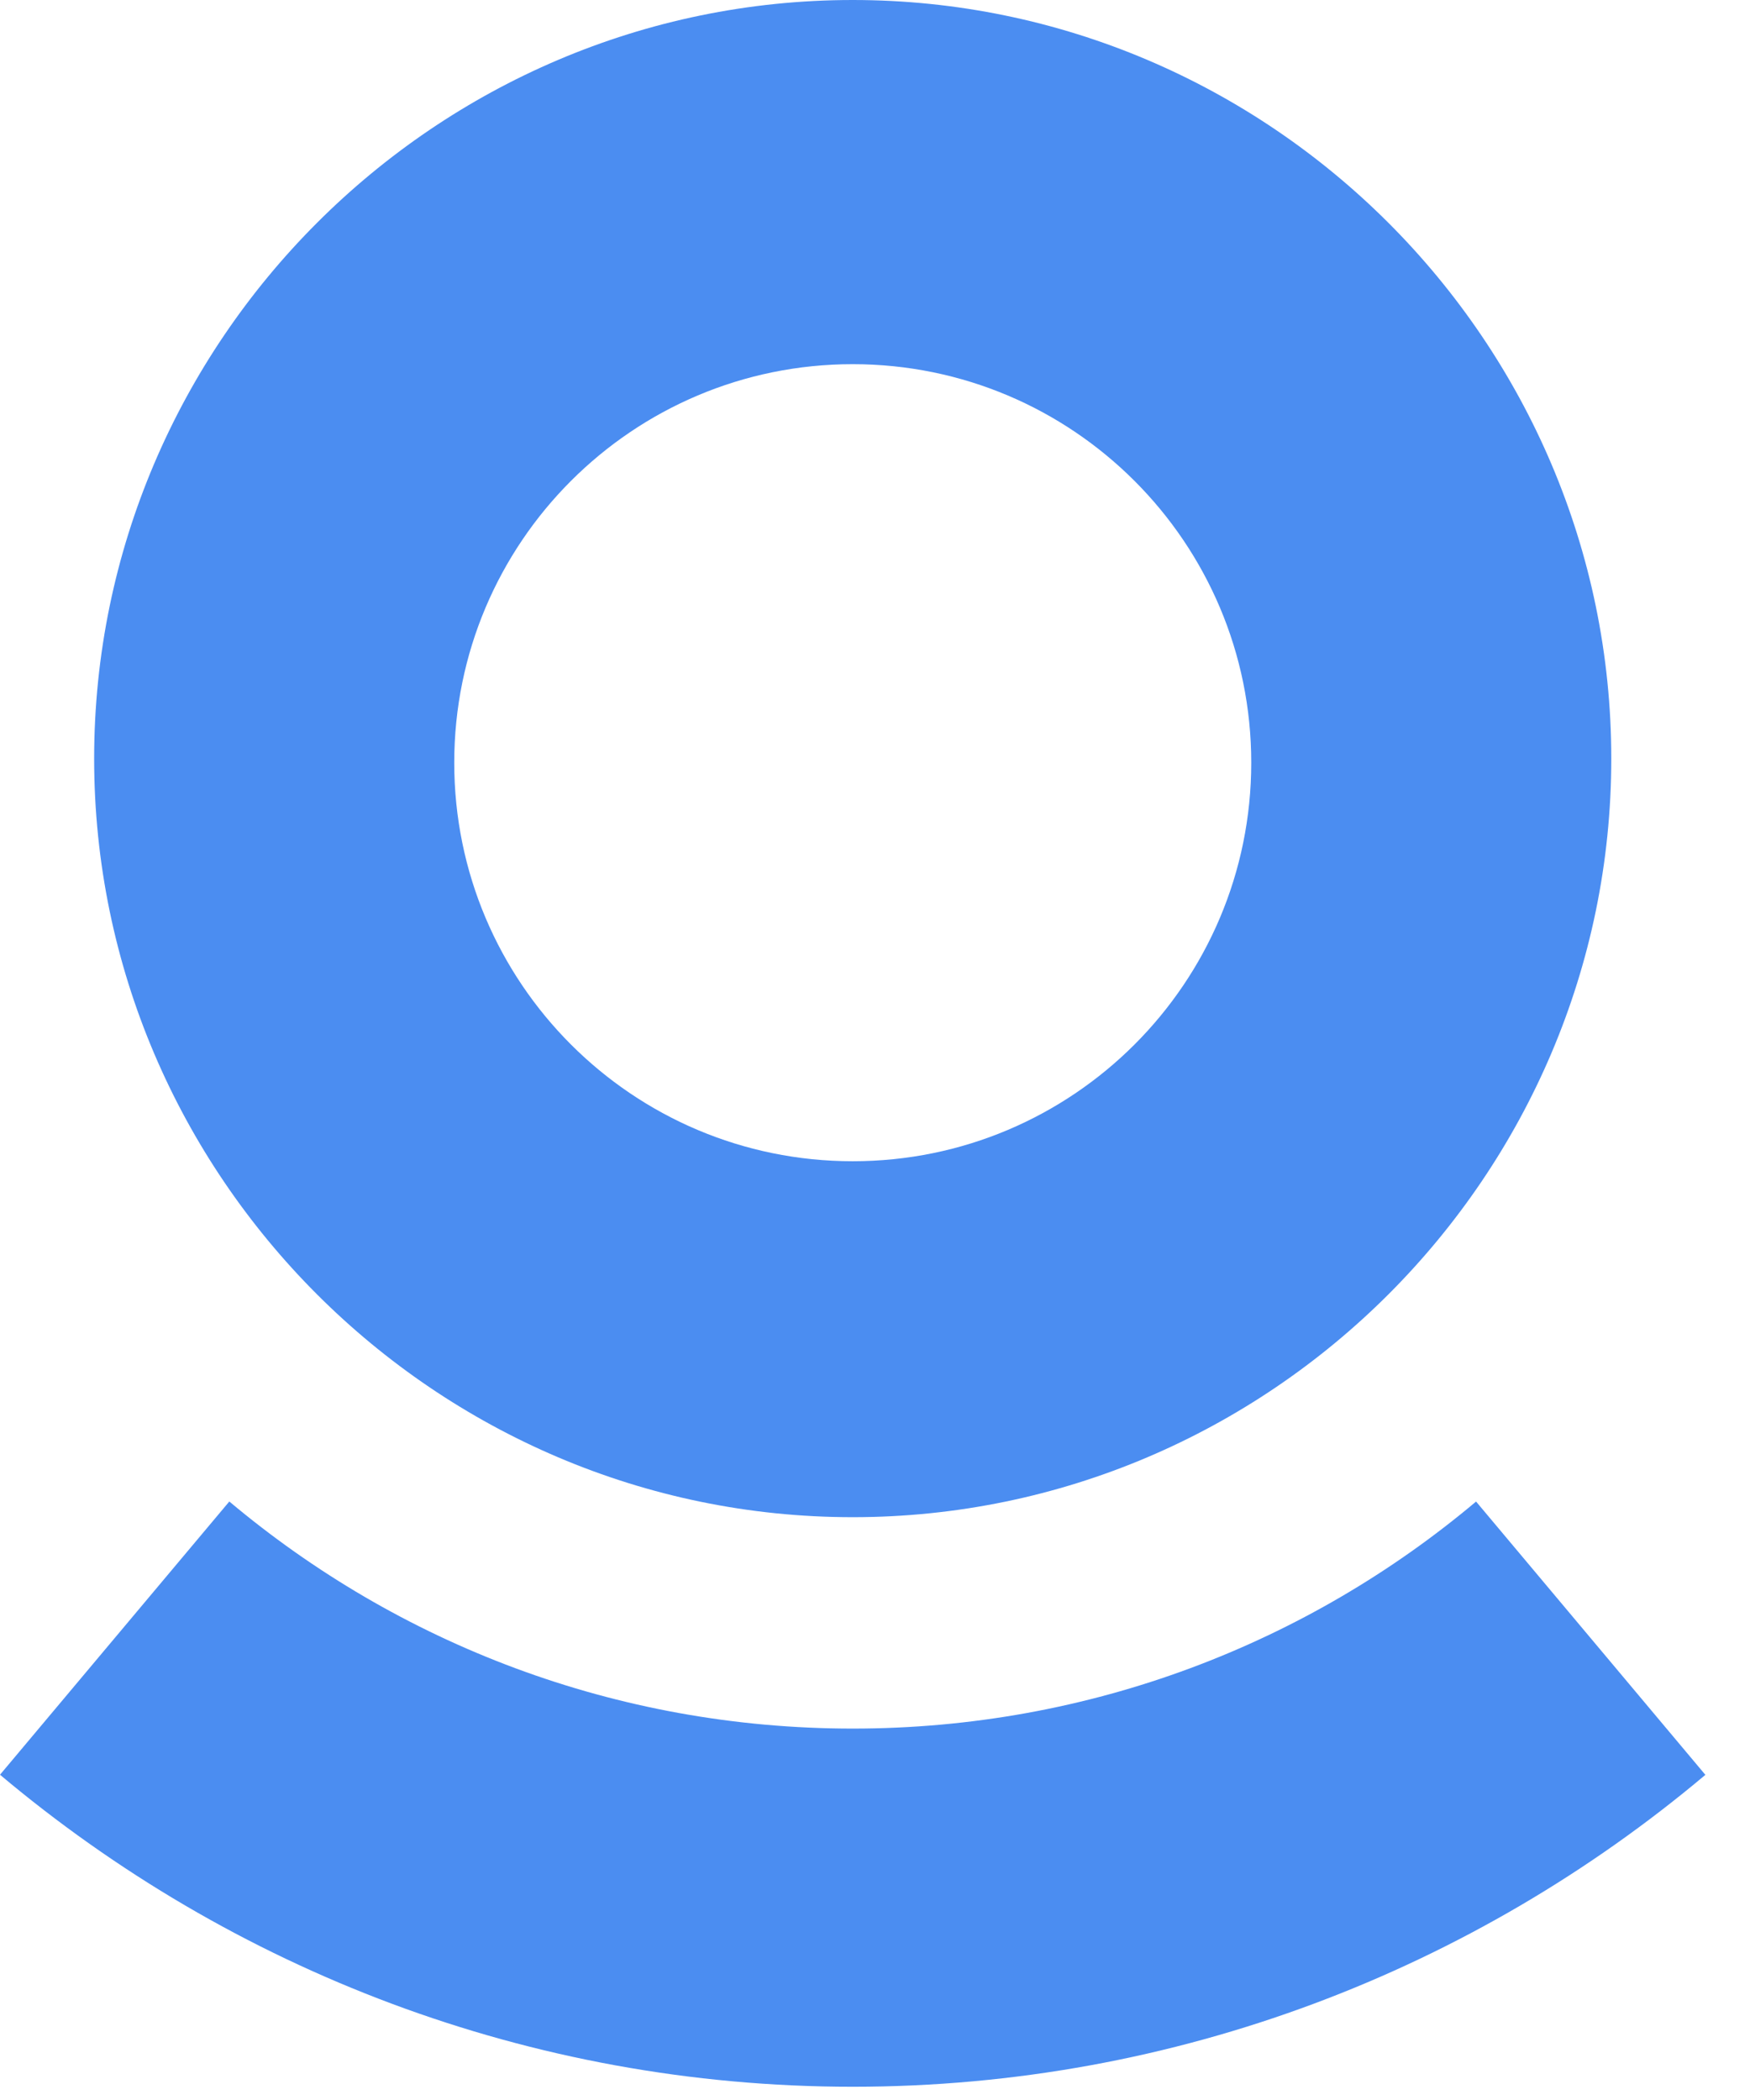 <svg width="30" height="36" viewBox="0 0 30 36" fill="none" xmlns="http://www.w3.org/2000/svg">
<path d="M25.304 25.741C22.415 28.171 18.688 29.633 14.619 29.633C10.548 29.633 6.821 28.168 3.931 25.74L0 30.424C3.963 33.757 9.066 35.773 14.619 35.773C20.17 35.773 25.273 33.759 29.235 30.426L25.304 25.741Z" fill="#4B8DF1"/>
<path d="M14.618 19.907C10.845 19.907 7.787 16.848 7.787 13.075C7.787 9.303 10.845 6.243 14.618 6.243C18.392 6.243 21.45 9.303 21.45 13.075C21.45 16.848 18.392 19.907 14.618 19.907ZM14.618 0C7.466 0 1.614 5.853 1.614 13.005C1.614 20.156 7.466 26.009 14.618 26.009C21.77 26.009 27.622 20.156 27.622 13.005C27.622 5.853 21.77 0 14.618 0Z" fill="#4B8DF1"/>
</svg>
